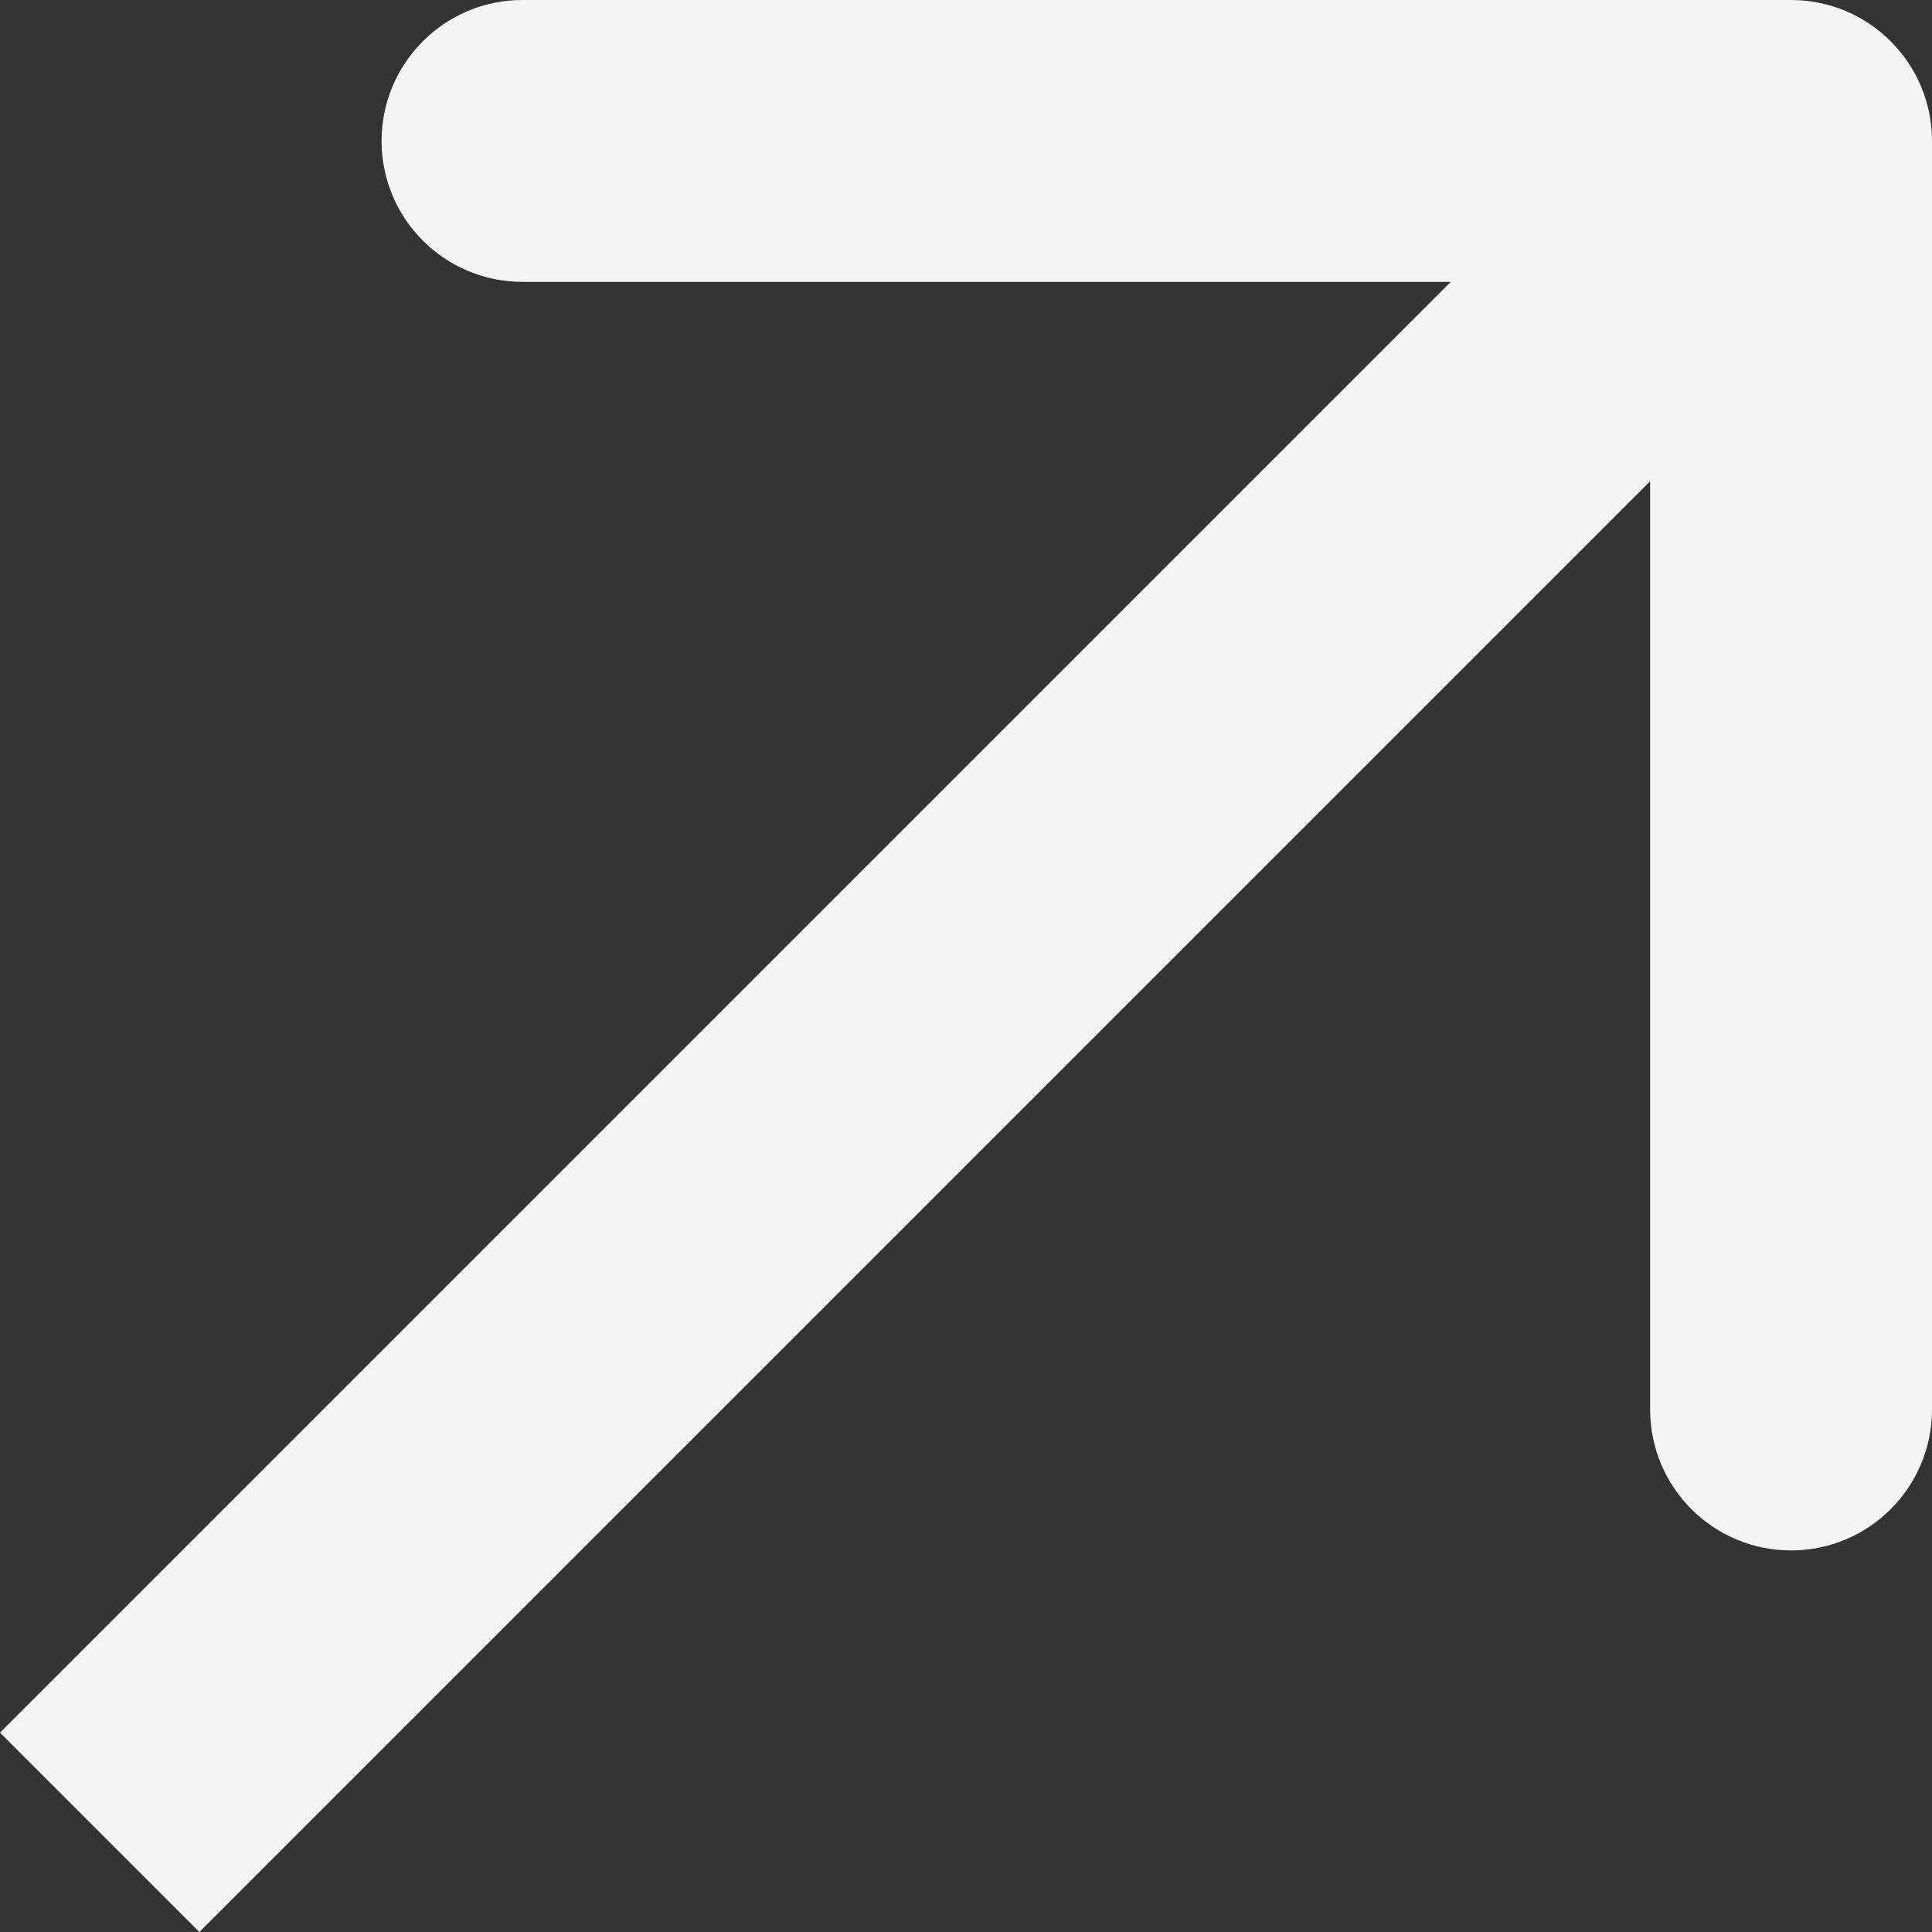 <?xml version="1.0" encoding="UTF-8"?> <svg xmlns="http://www.w3.org/2000/svg" width="28" height="28" viewBox="0 0 28 28" fill="none"><rect x="0" y="0" width="28" height="28" fill="#333333" stroke="none"/> <path d="M28 2.043C28 0.915 27.085 9.95058e-07 25.957 4.78486e-07L7.573 2.1143e-06C6.444 1.42553e-06 5.53 0.915 5.53 2.043C5.53 3.171 6.444 4.085 7.573 4.085L23.915 4.085L23.915 20.427C23.915 21.556 24.829 22.47 25.957 22.47C27.085 22.47 28 21.556 28 20.427L28 2.043ZM2.889 28L27.402 3.487L24.513 0.598L-0 25.111L2.889 28Z" fill="#F4F4F4"></path> </svg> 